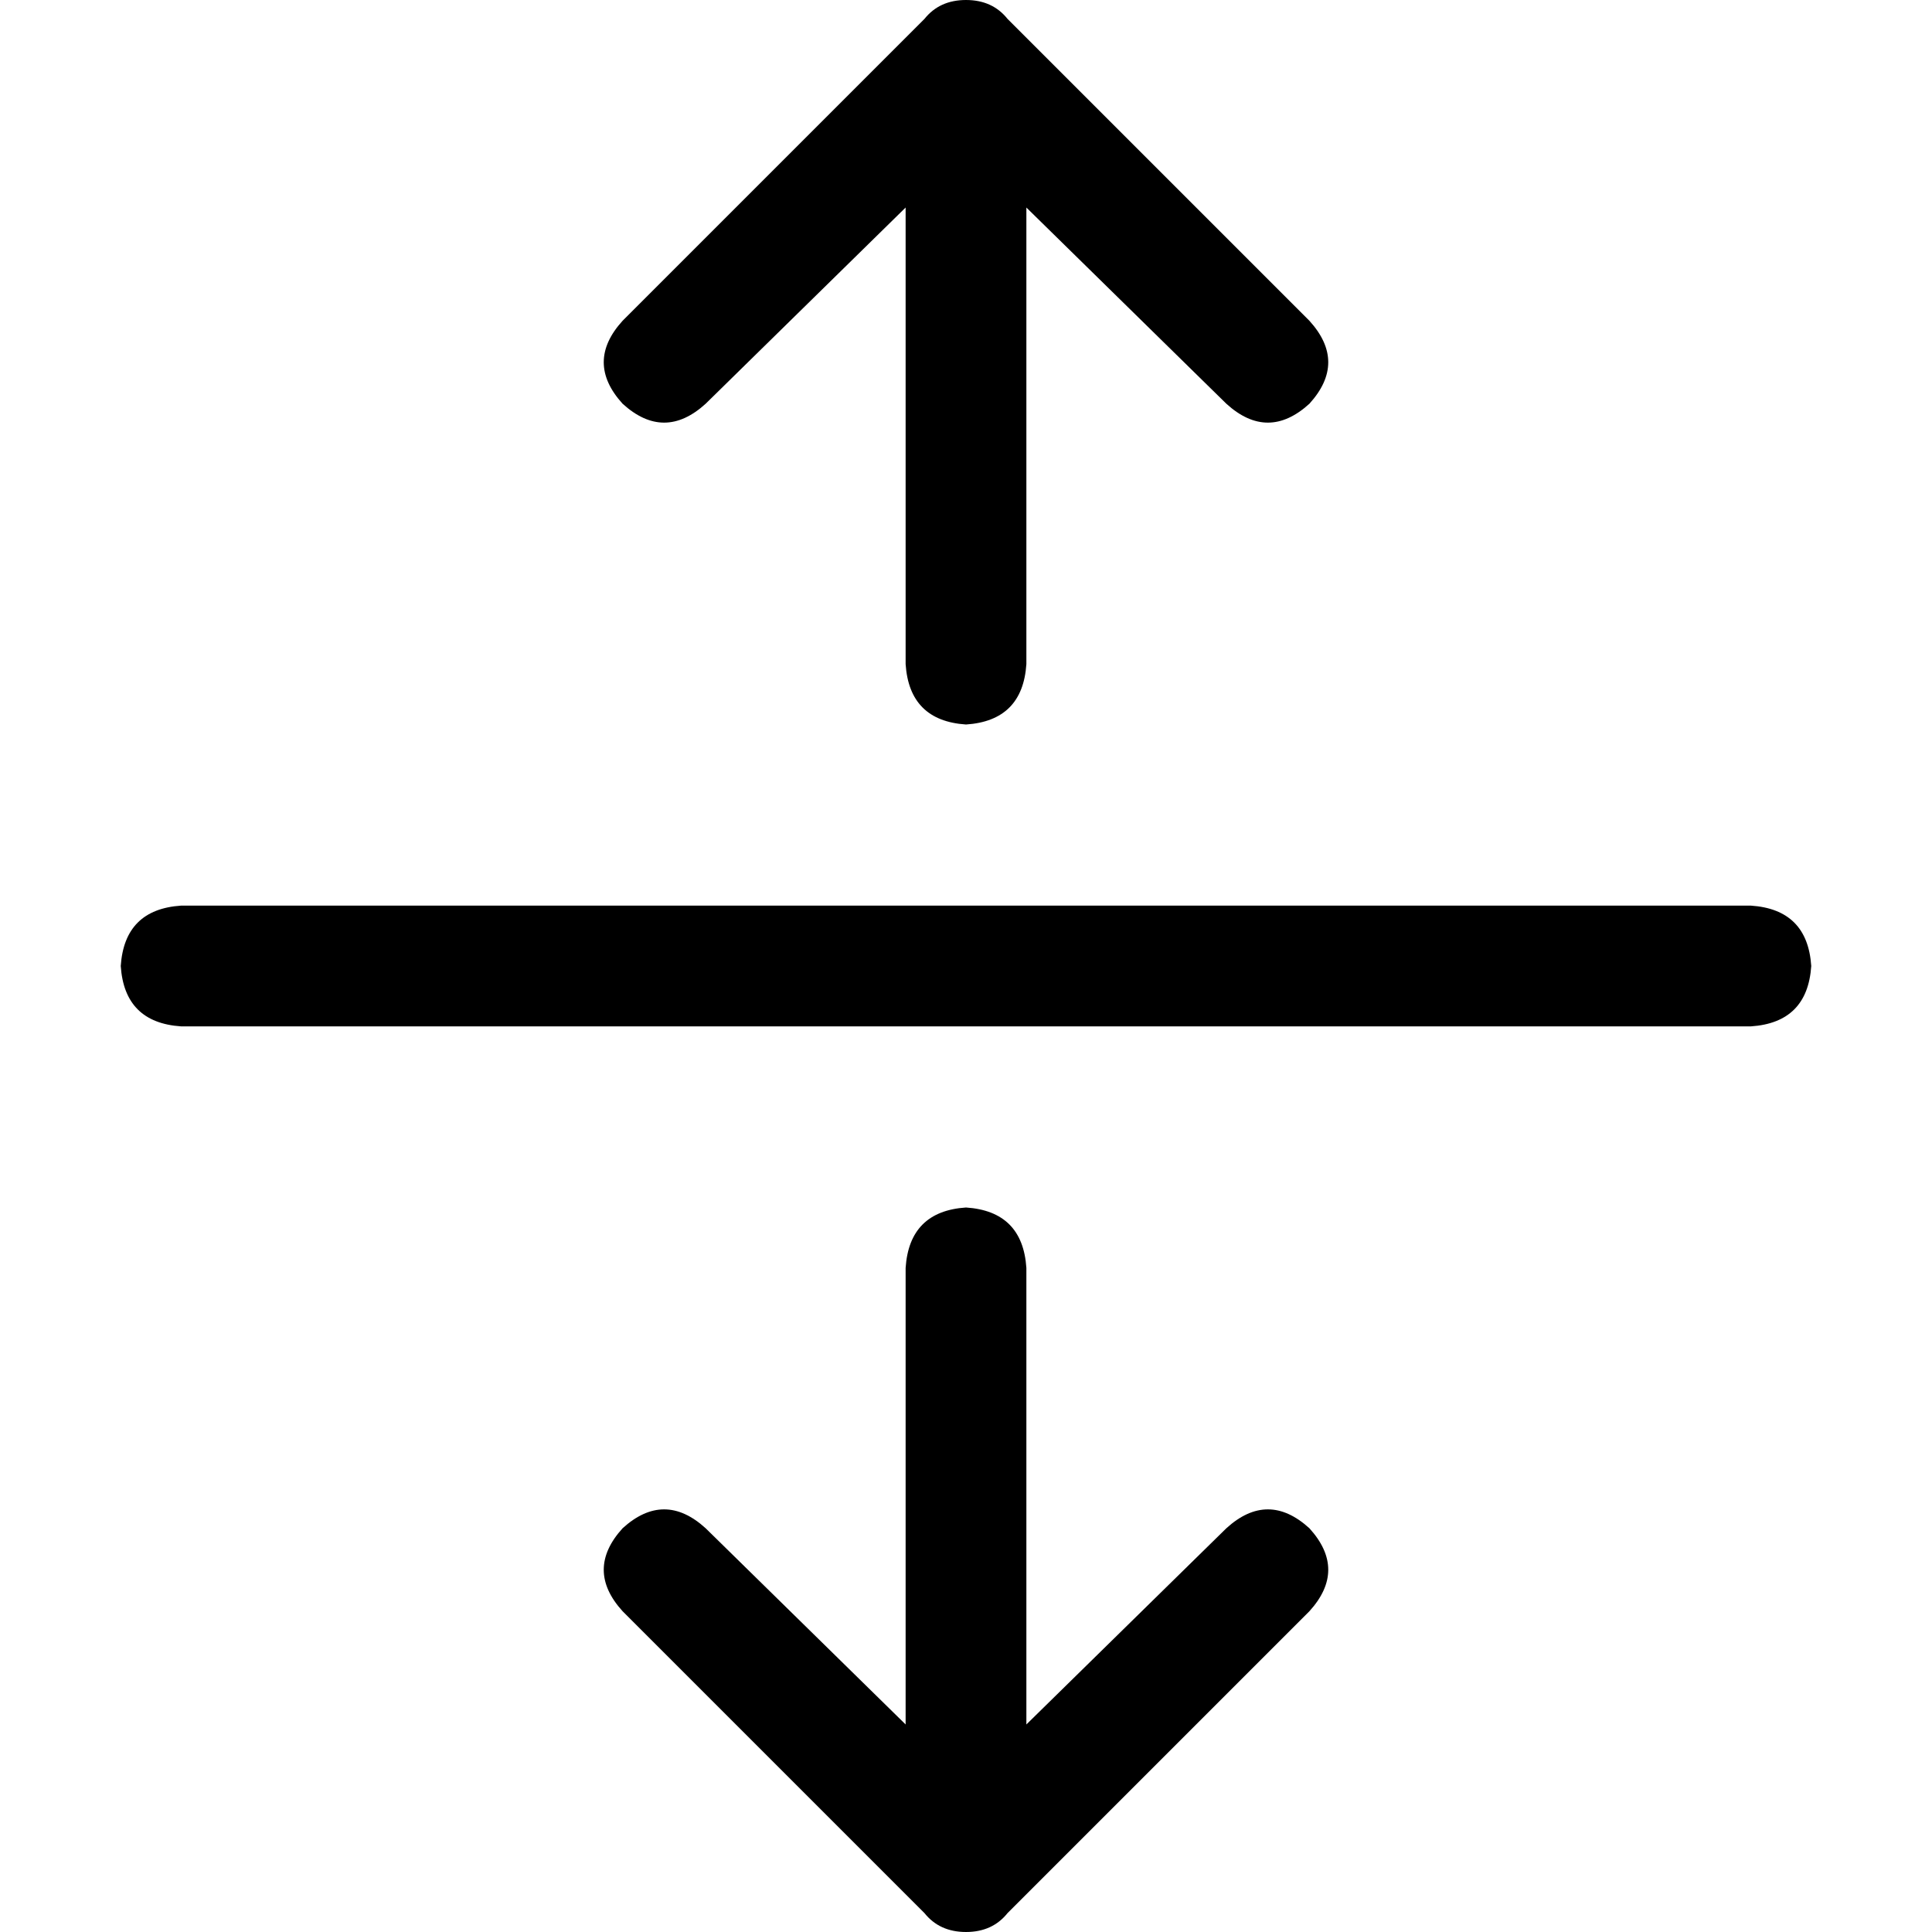 <svg xmlns="http://www.w3.org/2000/svg" viewBox="0 0 512 512">
  <path d="M 267 5 Q 263 0 256 0 Q 249 0 245 5 L 165 85 L 165 85 Q 155 96 165 107 Q 176 117 187 107 L 240 55 L 240 55 L 240 176 L 240 176 Q 241 191 256 192 Q 271 191 272 176 L 272 55 L 272 55 L 325 107 L 325 107 Q 336 117 347 107 Q 357 96 347 85 L 267 5 L 267 5 Z M 32 256 Q 33 271 48 272 L 464 272 L 464 272 Q 479 271 480 256 Q 479 241 464 240 L 48 240 L 48 240 Q 33 241 32 256 L 32 256 Z M 256 512 Q 263 512 267 507 L 347 427 L 347 427 Q 357 416 347 405 Q 336 395 325 405 L 272 457 L 272 457 L 272 336 L 272 336 Q 271 321 256 320 Q 241 321 240 336 L 240 457 L 240 457 L 187 405 L 187 405 Q 176 395 165 405 Q 155 416 165 427 L 245 507 L 245 507 Q 249 512 256 512 L 256 512 Z" />
</svg>